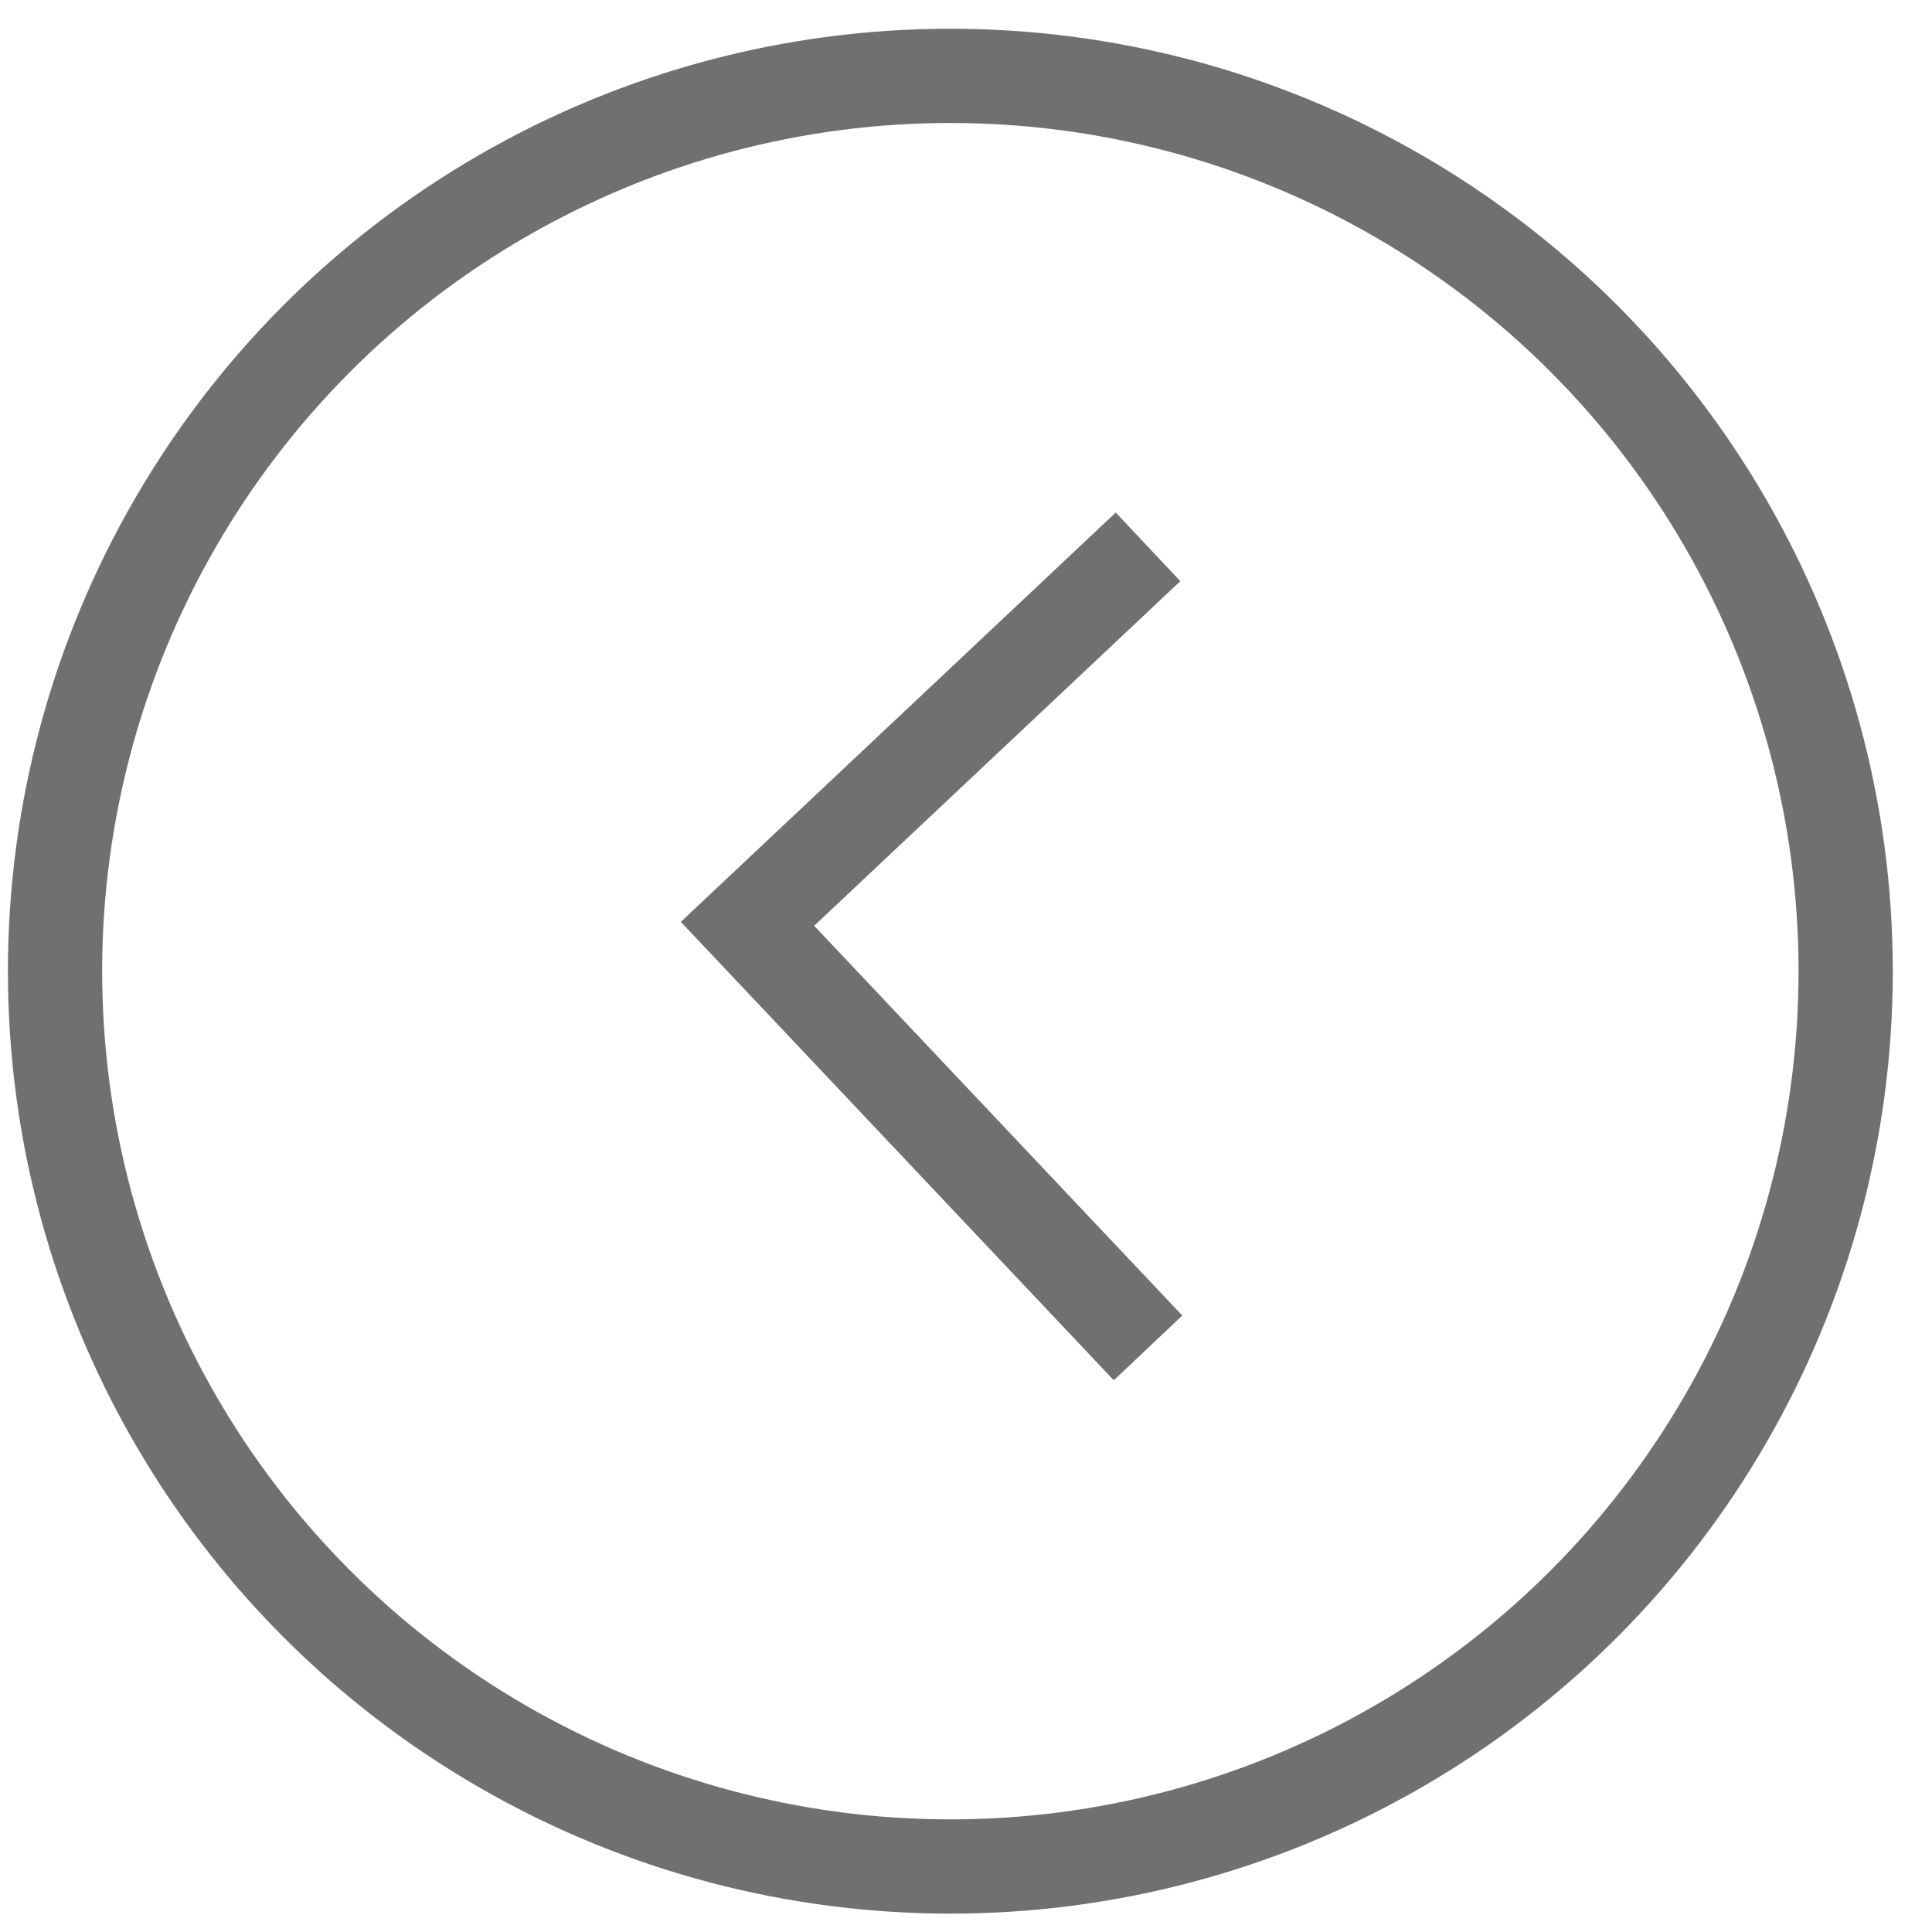 <?xml version="1.0" encoding="UTF-8"?> <svg xmlns="http://www.w3.org/2000/svg" width="41" height="41" viewBox="0 0 41 41" fill="none"> <circle cx="20.168" cy="20.61" r="19" transform="rotate(-180 20.168 20.61)" stroke="#707070" stroke-width="2"></circle> <path d="M24.363 28.605L15.863 19.605L24.363 11.605" stroke="#707070" stroke-width="2"></path> </svg> 